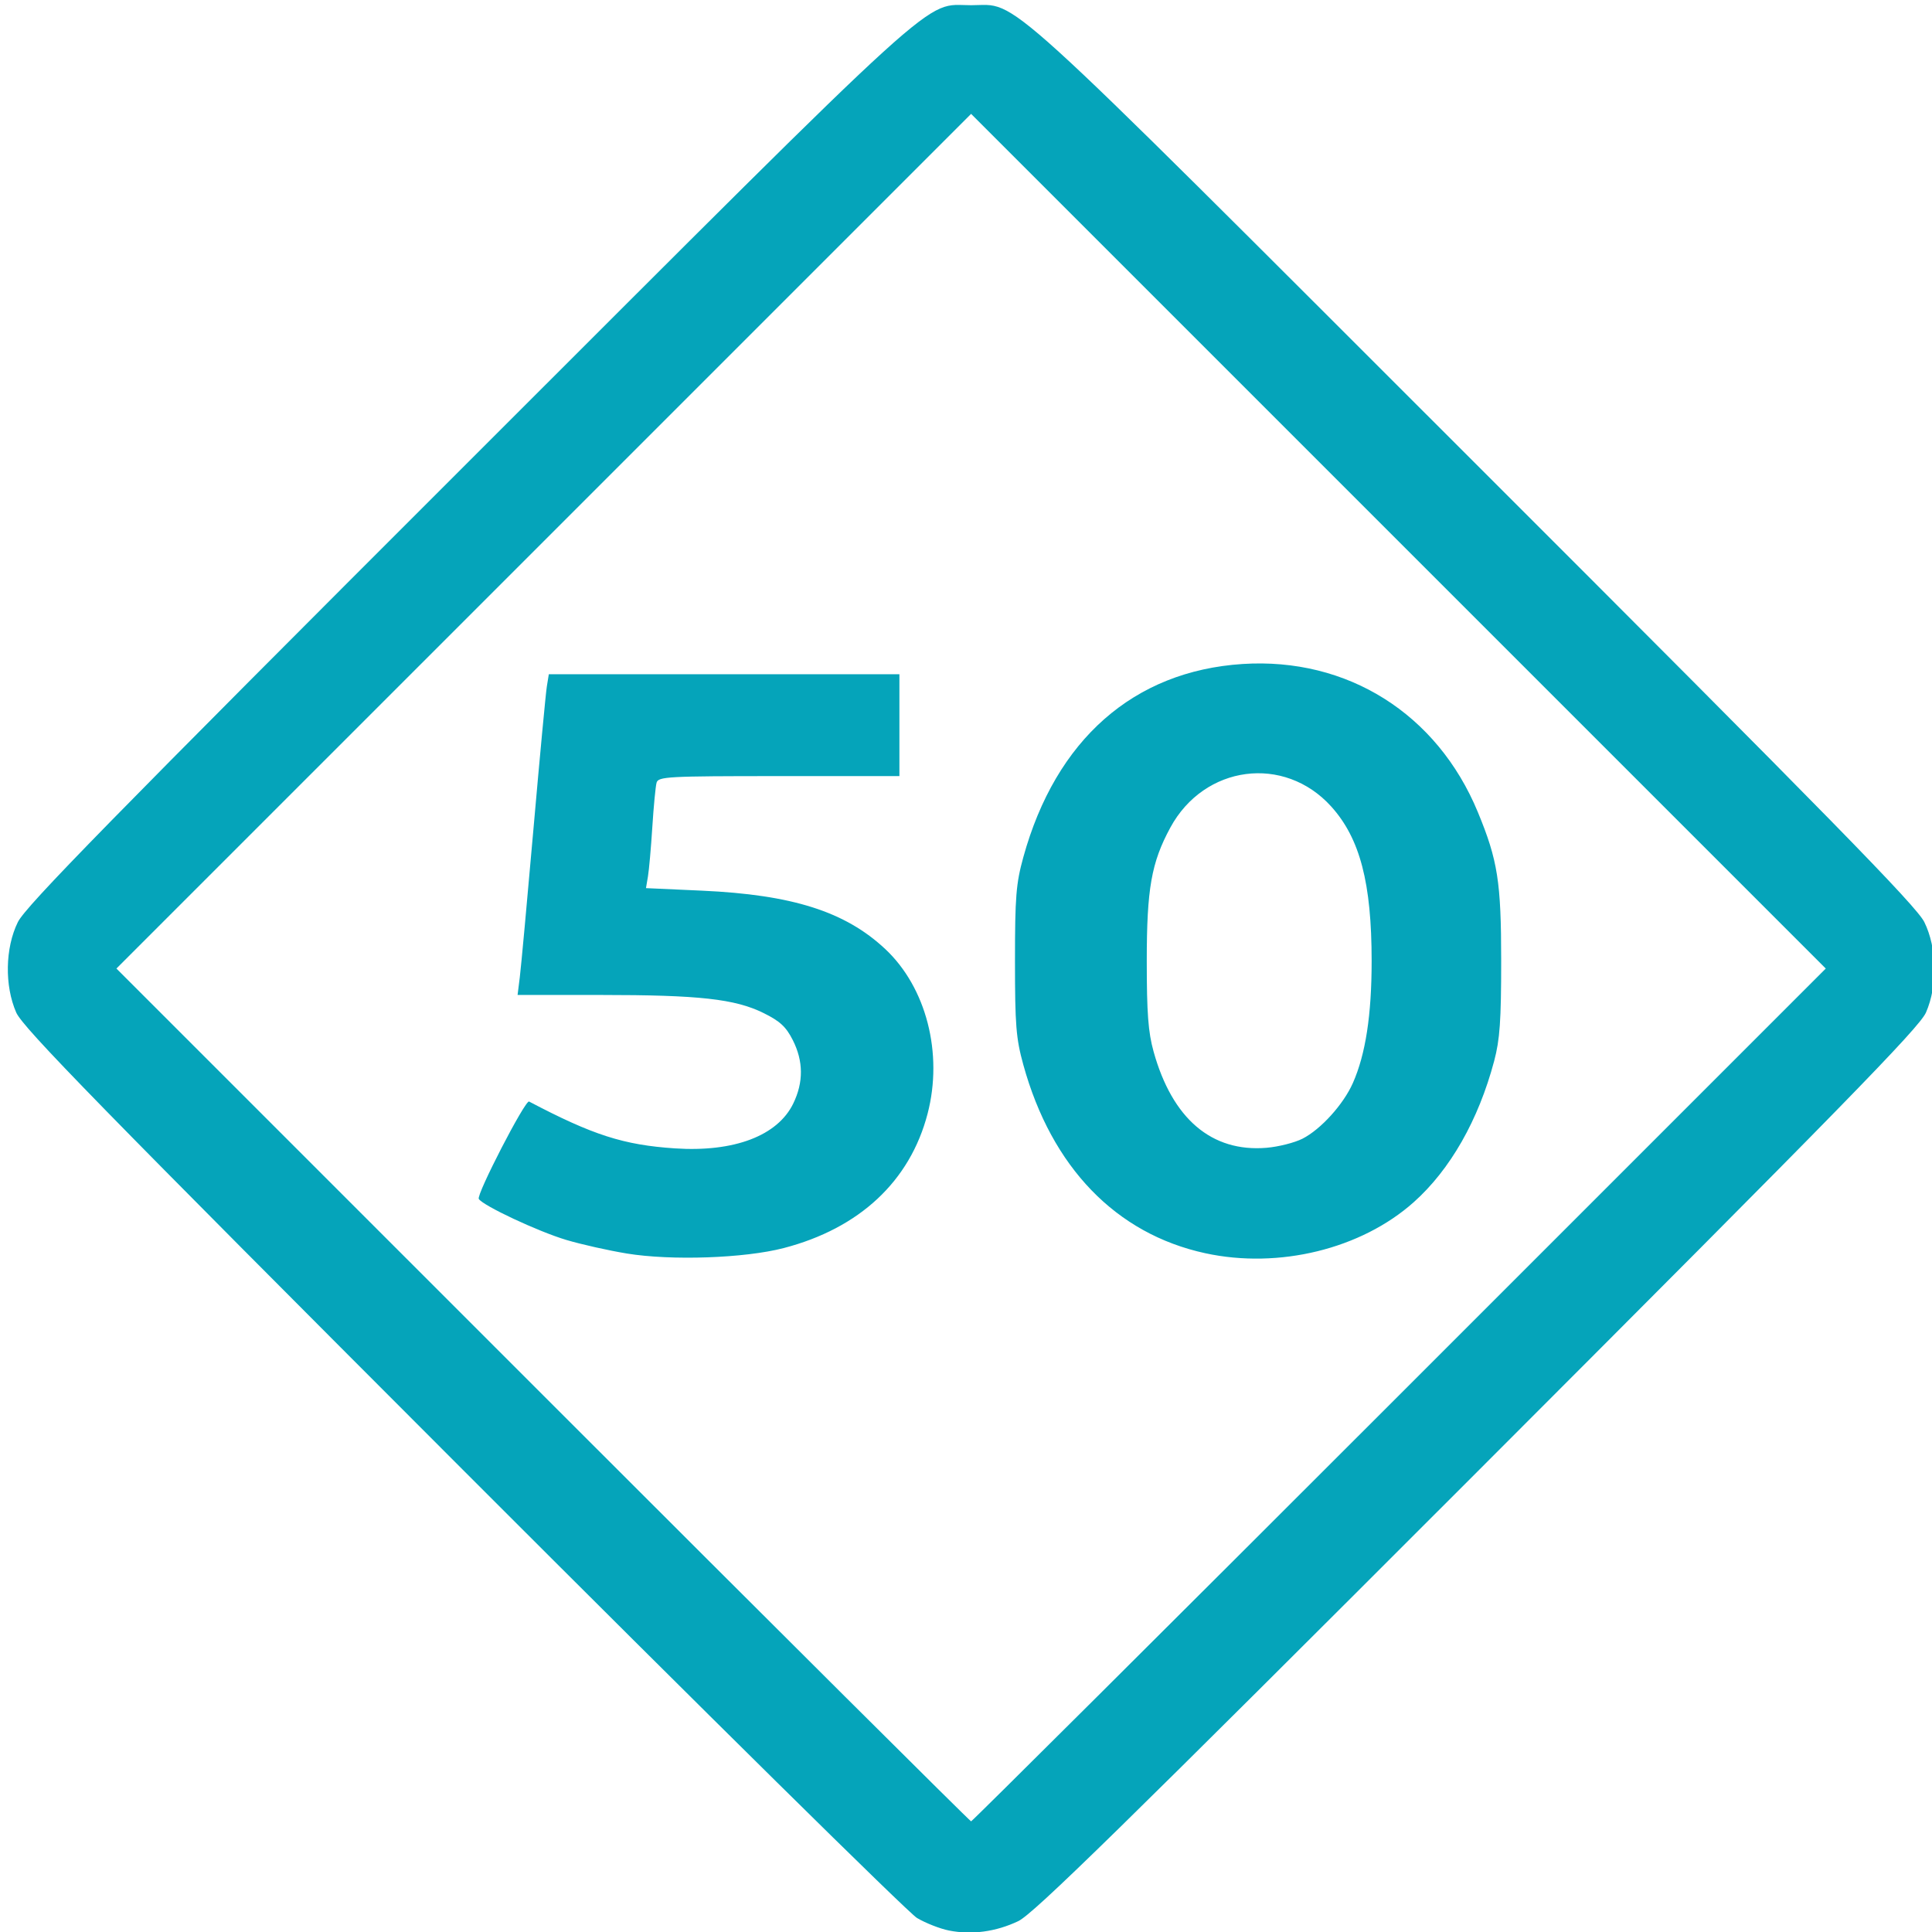 <?xml version="1.0" encoding="UTF-8" standalone="no"?>
<!-- Created with Inkscape (http://www.inkscape.org/) -->

<svg
   version="1.1"
   id="svg1"
   width="512"
   height="512"
   viewBox="0 0 512 512"
   xmlns="http://www.w3.org/2000/svg"
   xmlns:svg="http://www.w3.org/2000/svg">
  <defs
     id="defs1" />
  <g
     id="g1">
    <path
       style="fill:#05a4ba;stroke:none;stroke-opacity:1;fill-opacity:1"
       d="m 251.498,511.611 c -2.394,-0.477 -6.219,-1.978 -8.5,-3.336 C 240.717,506.916 186.555,453.463 122.639,389.49 26.481,293.247 6.06,272.34 4.3,268.332 c -3.12,-7.109 -2.941,-17.121 0.43,-23.966 2.073,-4.209 24.637,-27.259 119.338,-121.903 C 252.573,-5.964 244.487,1.381 257.351,1.381 c 12.863,0 4.778,-7.346 133.282,121.082 94.701,94.644 117.266,117.694 119.338,121.903 3.371,6.845 3.55,16.857 0.43,23.966 -1.76,4.009 -22.238,24.967 -118.838,121.626 -94.332,94.389 -117.671,117.239 -121.712,119.165 -5.908,2.815 -12.334,3.687 -18.353,2.488 z M 370.851,369.675 483.849,256.674 370.6,143.425 257.351,30.177 144.102,143.425 30.853,256.674 143.85,369.675 c 62.148,62.15 113.224,113.001 113.501,113.001 0.277,0 51.352,-50.85 113.501,-113.001 z m -204.759,-37.486 c -4.817,-0.789 -12.017,-2.404 -16,-3.589 -7.431,-2.212 -22.105,-9.085 -23.208,-10.87 -0.693,-1.121 12.327,-26.337 13.327,-25.811 16.918,8.897 25.031,11.504 38.639,12.412 15.684,1.047 27.229,-3.333 31.379,-11.905 2.733,-5.645 2.69,-11.199 -0.129,-16.783 -1.782,-3.53 -3.393,-5.022 -7.75,-7.177 -7.554,-3.736 -17.054,-4.79 -43.166,-4.79 h -22.021 l 0.593,-4.75 c 0.326,-2.612 1.953,-20.275 3.614,-39.25 1.662,-18.975 3.257,-35.962 3.546,-37.75 l 0.525,-3.25 h 46.455 46.455 v 13.5 13.5 h -31.933 c -29.559,0 -31.969,0.13 -32.422,1.75 -0.269,0.963 -0.776,6.25 -1.125,11.75 -0.349,5.5 -0.871,11.392 -1.159,13.093 l -0.524,3.093 14.832,0.671 c 23.958,1.083 37.96,5.54 48.562,15.456 10.896,10.192 15.398,27.677 11.239,43.646 -4.661,17.896 -18.054,30.399 -38.155,35.621 -10.378,2.696 -29.777,3.365 -41.572,1.435 z m 153.33,-0.067 c -23.685,-5.136 -40.741,-22.798 -48.234,-49.947 -1.928,-6.987 -2.208,-10.47 -2.208,-27.5 0,-17.03 0.28,-20.513 2.208,-27.5 8.599,-31.156 29.227,-49.338 58.096,-51.209 27.756,-1.798 51.56,13.173 62.341,39.209 5.301,12.802 6.203,18.548 6.203,39.5 0,15.832 -0.35,20.817 -1.859,26.5 -4.161,15.662 -11.646,28.799 -21.324,37.426 -13.912,12.399 -35.745,17.745 -55.222,13.521 z m 25.759,-30.361 c 4.856,-2.477 10.842,-9.093 13.342,-14.744 3.376,-7.631 4.974,-18.023 4.974,-32.342 0,-20.69 -3.092,-32.507 -10.716,-40.945 -12.449,-13.779 -33.635,-11.003 -42.629,5.586 -5.027,9.272 -6.249,16.184 -6.249,35.359 0,13.813 0.381,18.87 1.807,24 4.951,17.809 15.38,26.704 29.902,25.504 3.169,-0.262 7.475,-1.35 9.568,-2.418 z"
       id="path1" />
  </g>
</svg>
